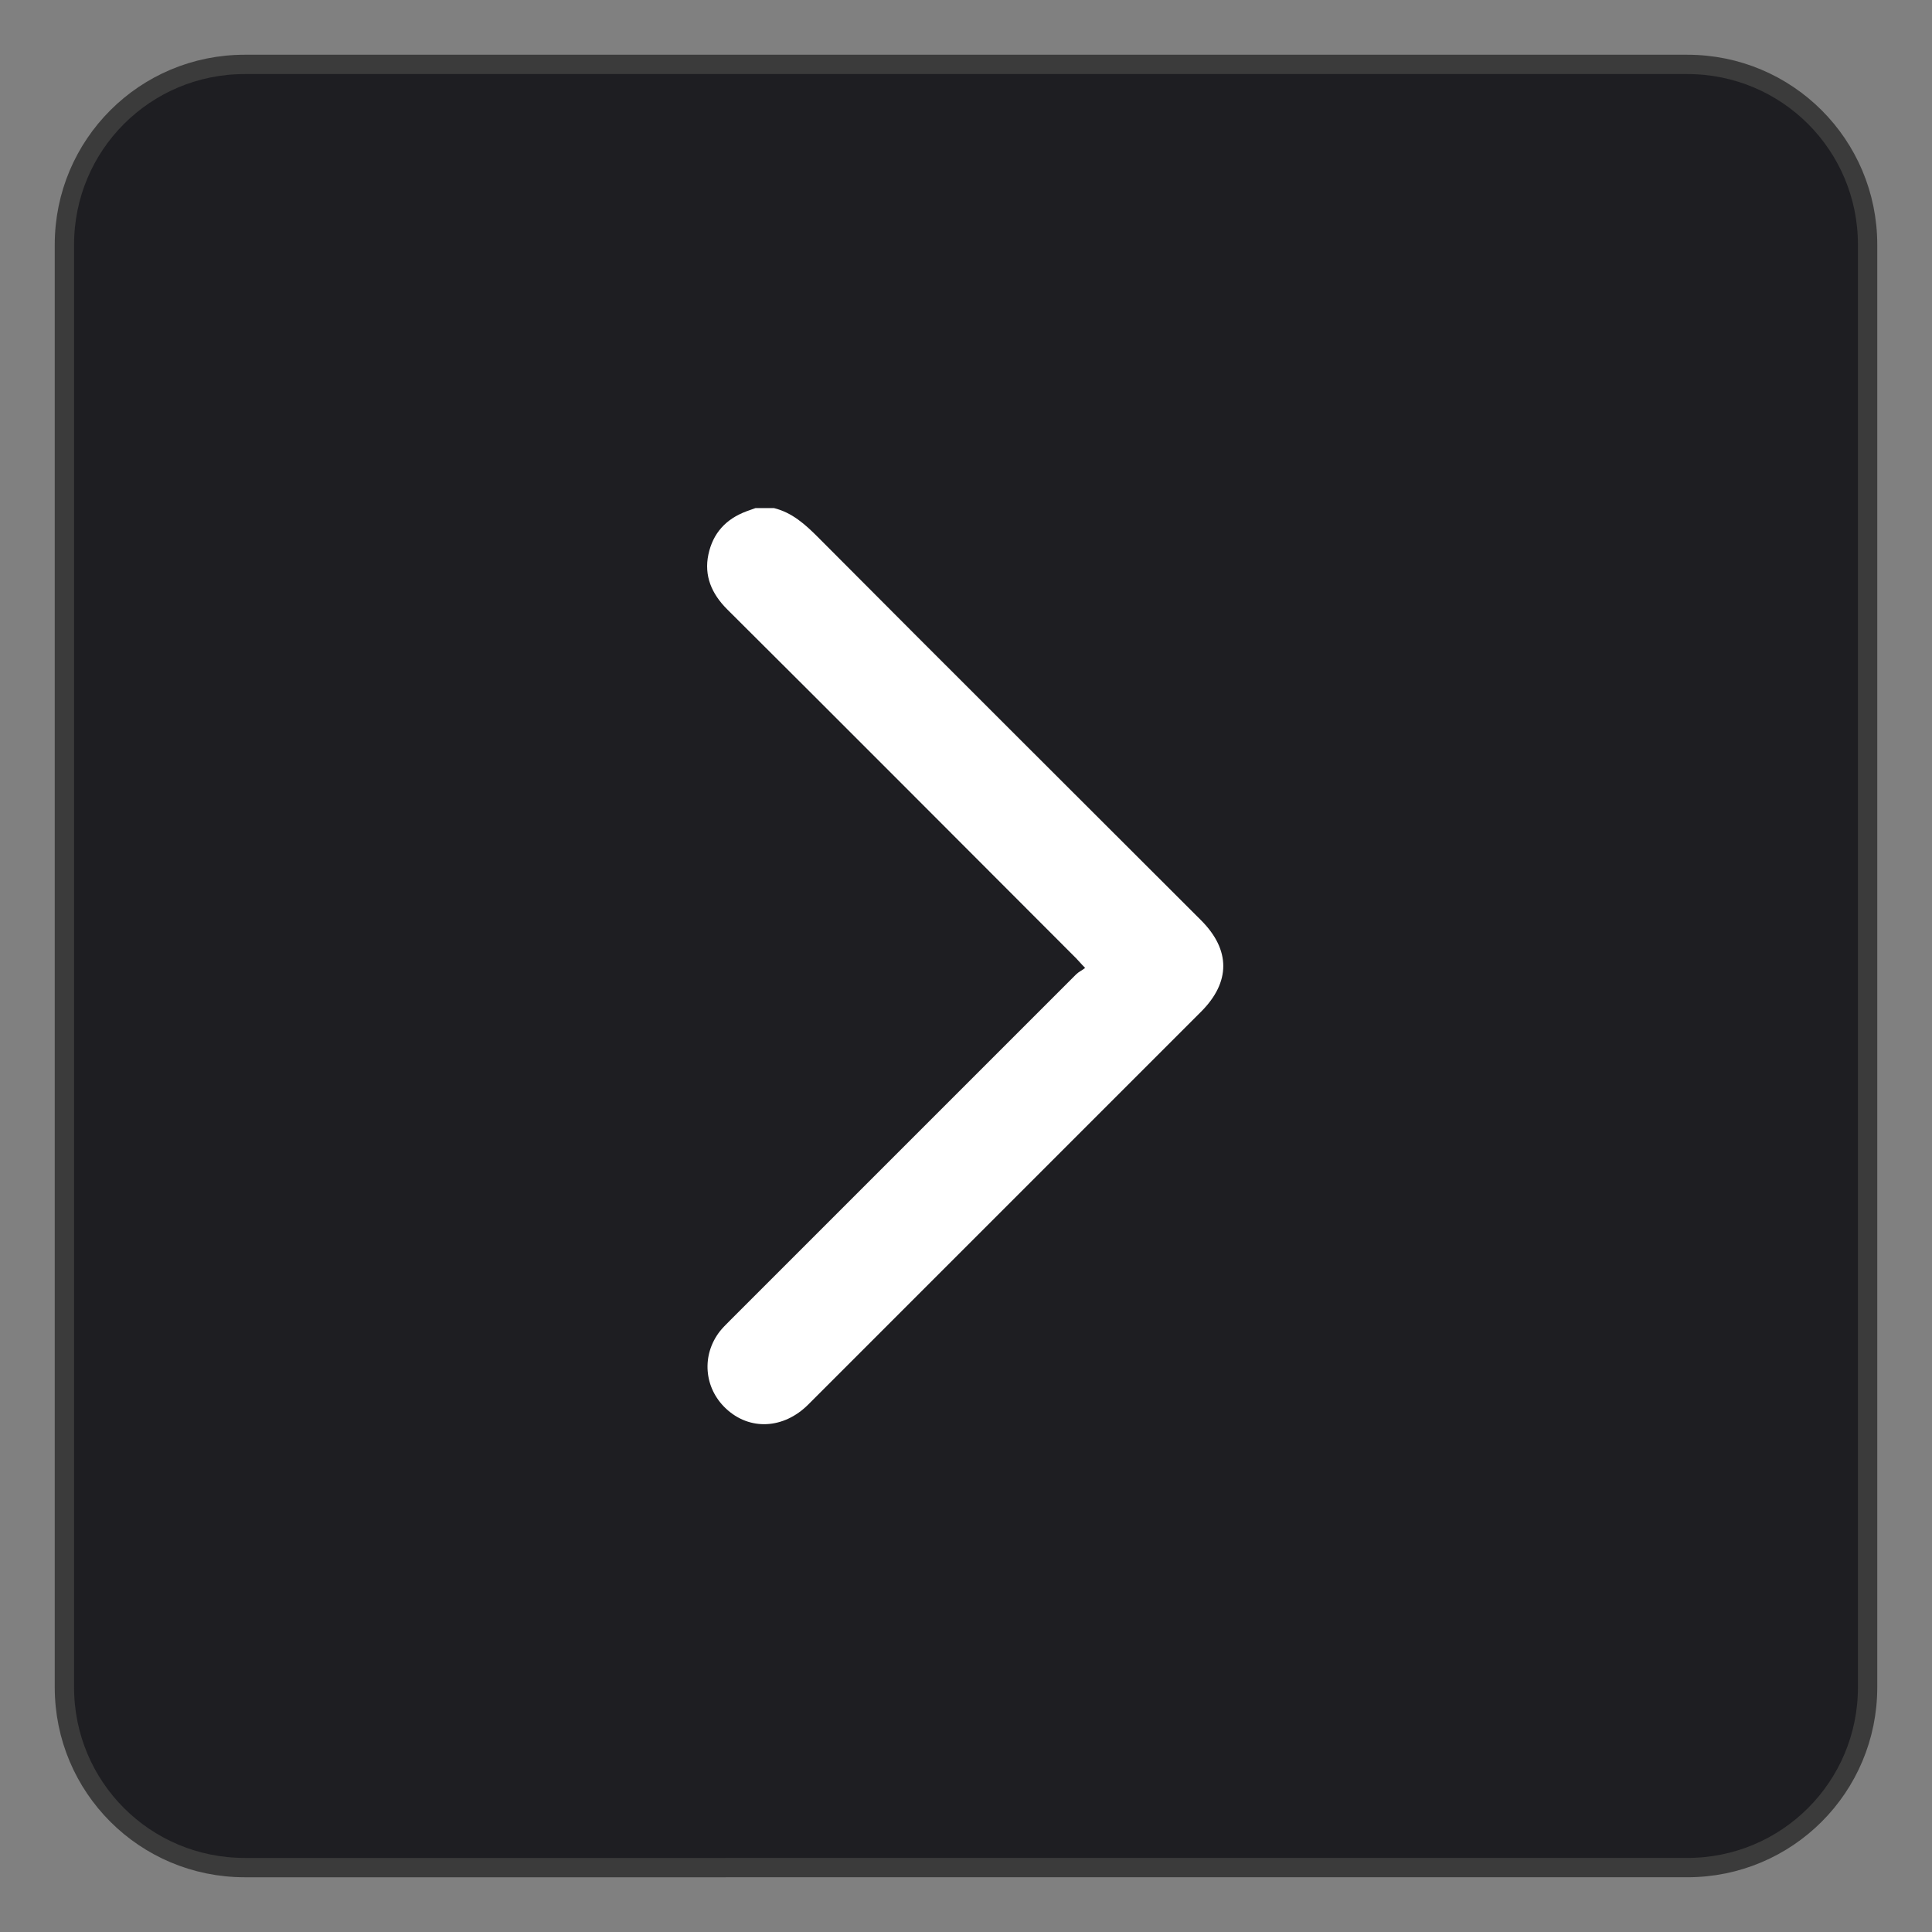 <?xml version="1.0" encoding="utf-8"?>
<!-- Generator: Adobe Illustrator 25.0.0, SVG Export Plug-In . SVG Version: 6.00 Build 0)  -->
<svg version="1.1" id="Layer_1" xmlns="http://www.w3.org/2000/svg" xmlns:xlink="http://www.w3.org/1999/xlink" x="0px" y="0px"
	 viewBox="0 0 300 300" style="enable-background:new 0 0 300 300;" xml:space="preserve">
<rect x="0" y="0" width="300" height="300" fill="#808080" stroke="none"/>
<style type="text/css">
	.st0{fill:#1E1E22;stroke:#3B3B3B;stroke-width:3;stroke-miterlimit:10;}
	.st1{fill:#FFFFFF;}
</style>
<g>
	<g id="Layer_1_1_">
		<path class="st0" d="M38,10h224c15.5,0,28,12.5,28,28v224c0,15.5-12.5,28-28,28H38c-15.5,0-28-12.5-28-28V38
			C10,22.5,22.5,10,38,10z"/>
		<path class="st1" d="M120.2,78.9c2.8,0.7,4.8,2.5,6.8,4.5c19.8,19.9,39.7,39.7,59.5,59.5c4.6,4.6,4.6,9.6,0,14.2
			c-20.3,20.3-40.7,40.7-61,61c-3.8,3.8-9.1,4.1-12.8,0.6c-3.4-3.2-3.8-8.3-0.9-12c0.4-0.5,0.9-1,1.4-1.5c18-18,36-36,53.9-53.9
			c0.4-0.4,0.9-0.6,1.4-1c-0.7-0.7-1-1.1-1.4-1.5c-18.1-18.1-36.1-36.2-54.2-54.2c-2.4-2.4-3.6-5.2-2.9-8.5s2.7-5.5,5.9-6.7
			c0.5-0.2,0.9-0.3,1.4-0.5C118.2,78.9,119.2,78.9,120.2,78.9L120.2,78.9z"/>
	</g>
</g>
</svg>
